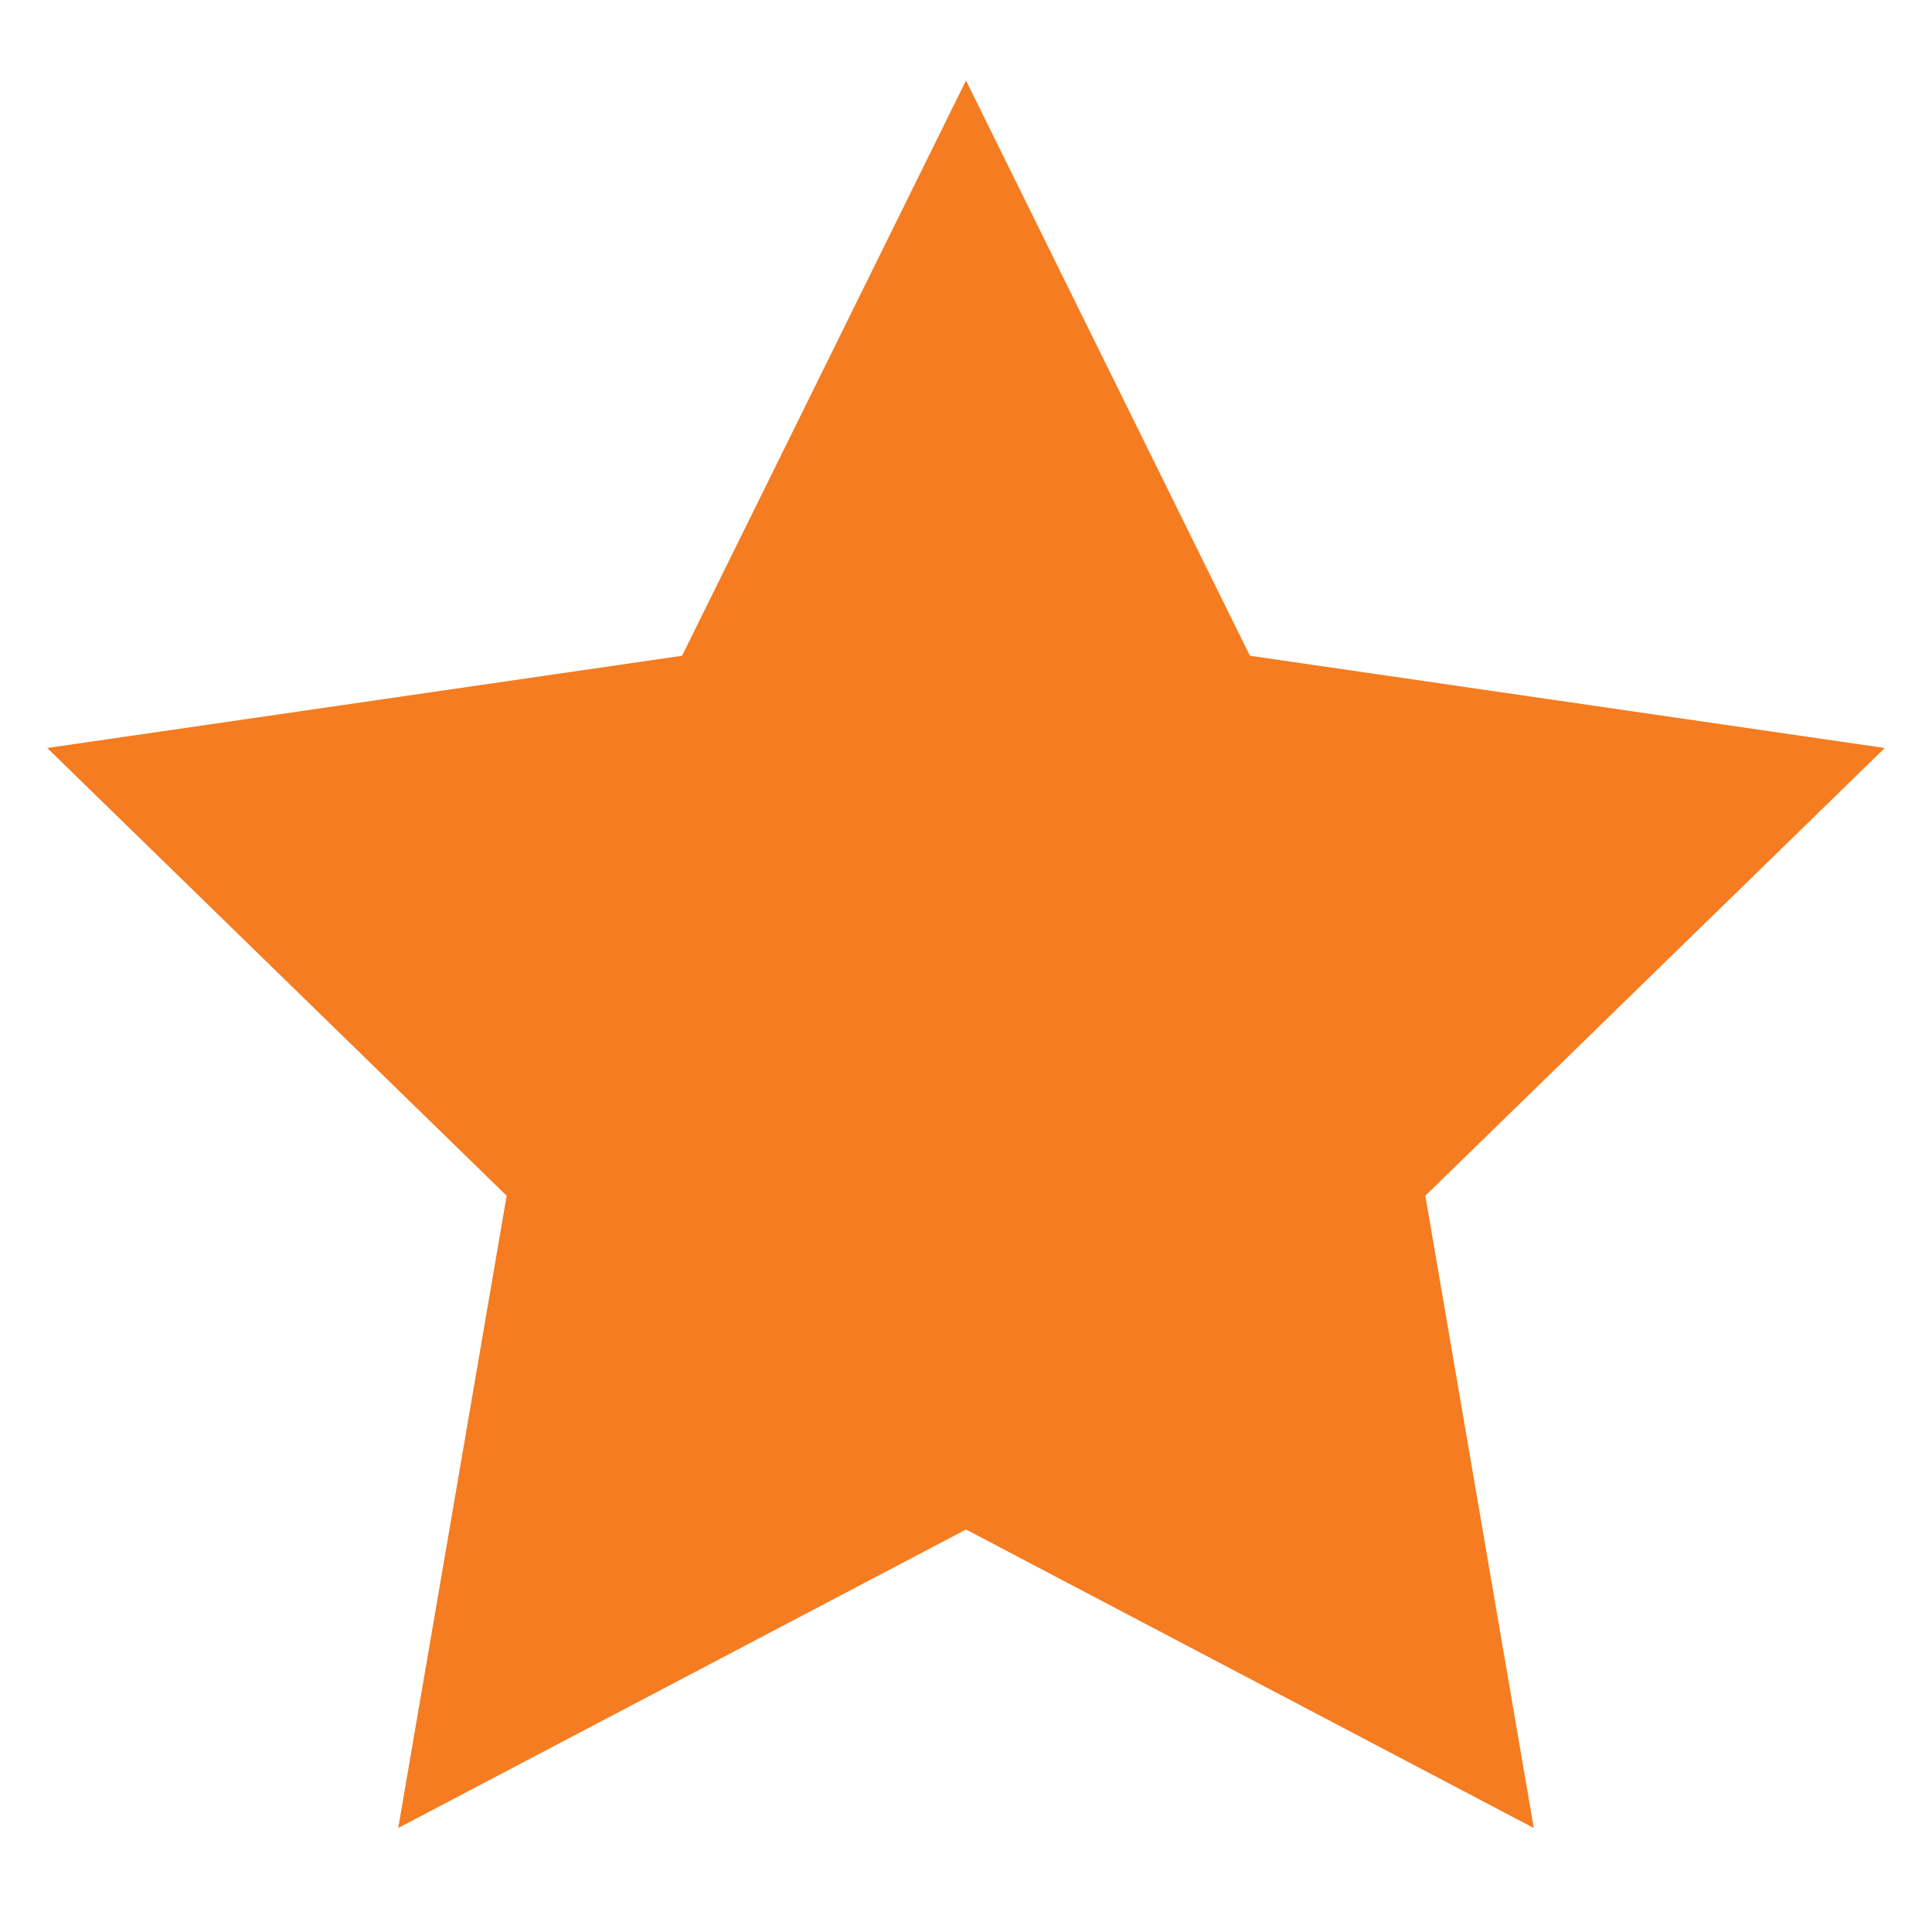 <?xml version="1.0" encoding="UTF-8" standalone="no"?>
<svg width="24px" height="24px" viewBox="0 0 24 24" version="1.1" xmlns="http://www.w3.org/2000/svg" xmlns:xlink="http://www.w3.org/1999/xlink" xmlns:sketch="http://www.bohemiancoding.com/sketch/ns">
    <!-- Generator: Sketch 3.3.3 (12072) - http://www.bohemiancoding.com/sketch -->
    <title>icon-star</title>
    <desc>Created with Sketch.</desc>
    <defs></defs>
    <g id="Page-1" stroke="none" stroke-width="1" fill="none" fill-rule="evenodd" sketch:type="MSPage">
        <g id="icon-star" sketch:type="MSArtboardGroup" fill="#F57C20">
            <polygon id="Star-1-Copy-5" sketch:type="MSShapeGroup" points="12 19 4.947 22.708 6.294 14.854 0.587 9.292 8.473 8.146 12 1 15.527 8.146 23.413 9.292 17.706 14.854 19.053 22.708 "></polygon>
        </g>
    </g>
</svg>